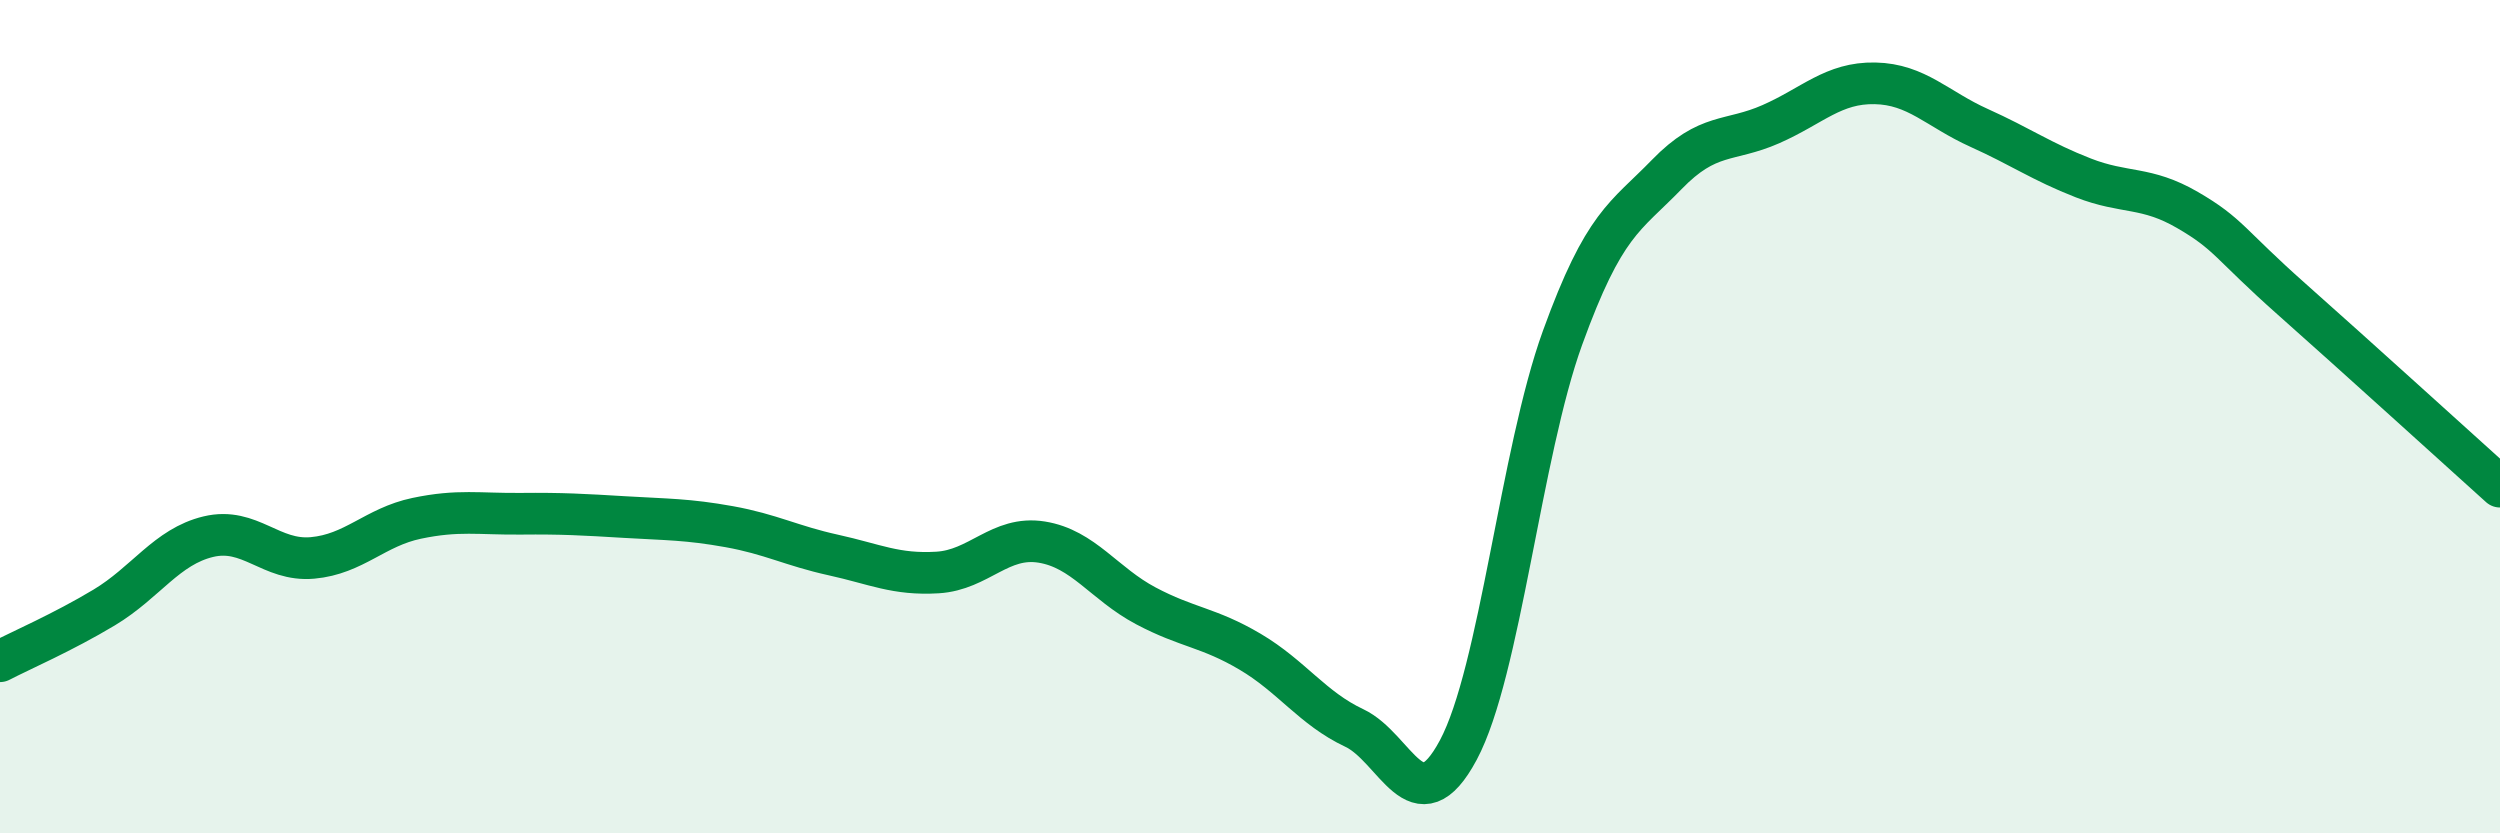 
    <svg width="60" height="20" viewBox="0 0 60 20" xmlns="http://www.w3.org/2000/svg">
      <path
        d="M 0,15.87 C 0.5,15.61 1.5,15.18 2.5,14.58 C 3.5,13.98 4,13.12 5,12.88 C 6,12.64 6.5,13.48 7.5,13.39 C 8.5,13.3 9,12.65 10,12.44 C 11,12.23 11.5,12.34 12.5,12.33 C 13.5,12.32 14,12.35 15,12.41 C 16,12.47 16.5,12.46 17.5,12.64 C 18.5,12.82 19,13.1 20,13.32 C 21,13.54 21.5,13.8 22.5,13.74 C 23.5,13.68 24,12.85 25,13.01 C 26,13.17 26.5,14.01 27.5,14.54 C 28.5,15.07 29,15.05 30,15.64 C 31,16.23 31.5,17 32.5,17.47 C 33.5,17.94 34,19.87 35,18 C 36,16.13 36.5,10.87 37.5,8.11 C 38.5,5.35 39,5.22 40,4.19 C 41,3.16 41.5,3.42 42.5,2.98 C 43.5,2.54 44,1.98 45,2 C 46,2.02 46.5,2.62 47.5,3.07 C 48.5,3.52 49,3.88 50,4.27 C 51,4.66 51.5,4.46 52.5,5.04 C 53.5,5.62 53.5,5.85 55,7.18 C 56.5,8.51 59,10.78 60,11.68L60 20L0 20Z"
        fill="#008740"
        opacity="0.1"
        stroke-linecap="round"
        stroke-linejoin="round"
      />
      <path
        d="M 0,15.87 C 0.5,15.61 1.5,15.18 2.5,14.58 C 3.5,13.98 4,13.12 5,12.88 C 6,12.64 6.5,13.48 7.5,13.39 C 8.5,13.3 9,12.65 10,12.44 C 11,12.23 11.5,12.34 12.5,12.33 C 13.5,12.32 14,12.35 15,12.41 C 16,12.47 16.5,12.46 17.5,12.64 C 18.5,12.82 19,13.1 20,13.32 C 21,13.54 21.5,13.8 22.5,13.74 C 23.5,13.68 24,12.85 25,13.01 C 26,13.17 26.5,14.01 27.5,14.54 C 28.5,15.07 29,15.05 30,15.64 C 31,16.23 31.5,17 32.5,17.47 C 33.5,17.94 34,19.87 35,18 C 36,16.13 36.5,10.87 37.5,8.11 C 38.5,5.35 39,5.22 40,4.19 C 41,3.16 41.5,3.42 42.5,2.98 C 43.5,2.54 44,1.98 45,2 C 46,2.02 46.5,2.62 47.5,3.07 C 48.5,3.52 49,3.88 50,4.27 C 51,4.66 51.5,4.46 52.5,5.04 C 53.5,5.62 53.5,5.85 55,7.18 C 56.5,8.51 59,10.78 60,11.68"
        stroke="#008740"
        stroke-width="1"
        fill="none"
        stroke-linecap="round"
        stroke-linejoin="round"
      />
    </svg>
  
